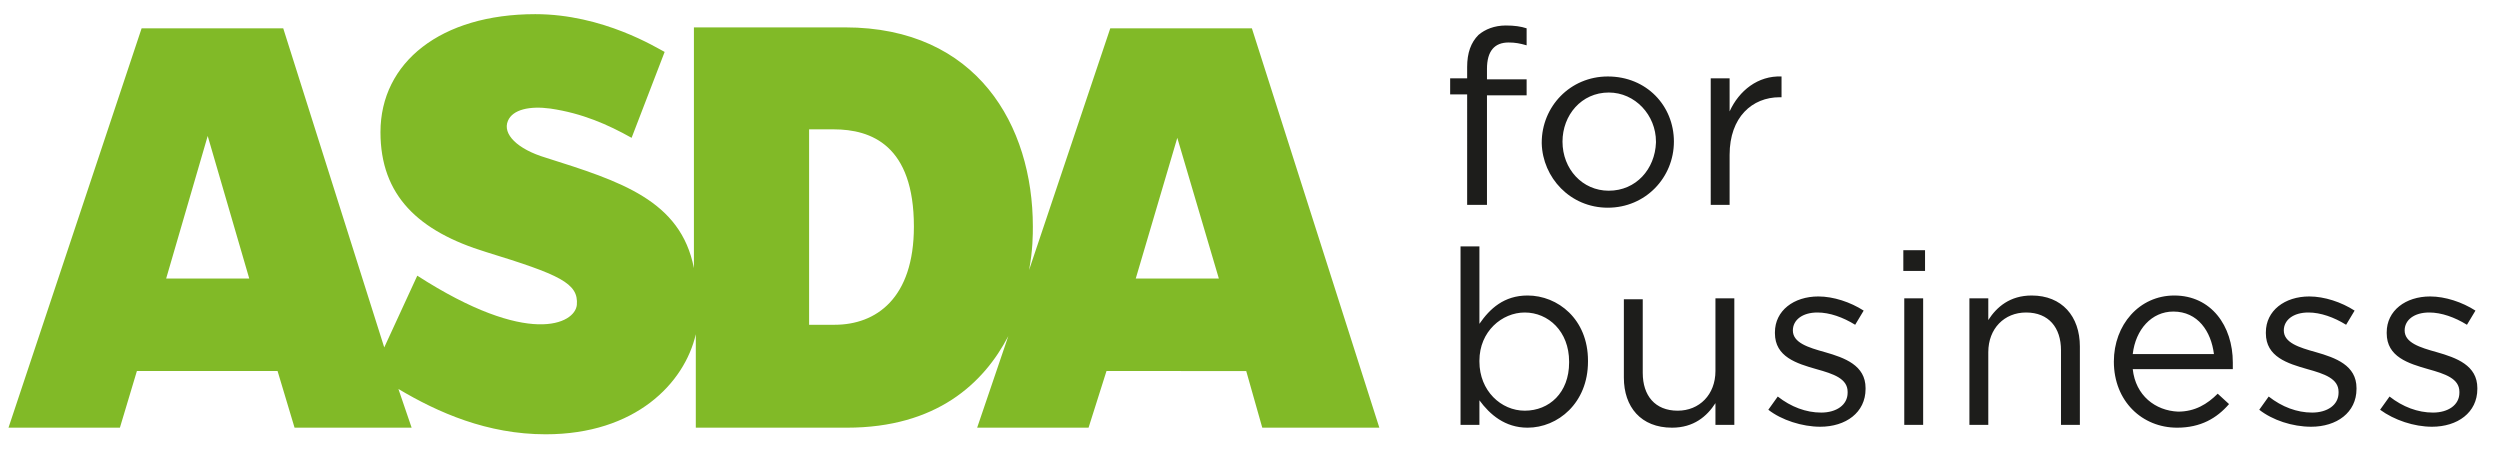<?xml version="1.0" encoding="utf-8"?>
<!-- Generator: Adobe Illustrator 22.0.0, SVG Export Plug-In . SVG Version: 6.00 Build 0)  -->
<svg version="1.1" id="Asda-Business-Logo" xmlns="http://www.w3.org/2000/svg" xmlns:xlink="http://www.w3.org/1999/xlink" x="0px"
	 y="0px" width="264.8px" height="49.9px" viewBox="0 0 264.8 49.9" style="enable-background:new 0 0 264.8 49.9;"
	 xml:space="preserve">
<style type="text/css">
	.st0{fill:#1D1D1B;}
	.st1{fill:#81BA27;}
</style>
<path class="st0" d="M257.6,45.2c2.7,0,4.8-1.5,4.8-4v-0.1c0-2.4-2.2-3.2-4.3-3.8c-1.8-0.5-3.4-1-3.4-2.3V35c0-1.1,1-1.9,2.6-1.9
	c1.3,0,2.7,0.5,4,1.3l0.9-1.5c-1.4-0.9-3.2-1.5-4.8-1.5c-2.6,0-4.6,1.5-4.6,3.8v0.1c0,2.5,2.3,3.2,4.4,3.8c1.8,0.5,3.3,1,3.3,2.4
	v0.1c0,1.3-1.2,2.1-2.8,2.1c-1.6,0-3.2-0.6-4.6-1.7l-1,1.4C253.6,44.5,255.7,45.2,257.6,45.2 M244.8,45.2c2.7,0,4.8-1.5,4.8-4v-0.1
	c0-2.4-2.2-3.2-4.3-3.8c-1.8-0.5-3.4-1-3.4-2.3V35c0-1.1,1-1.9,2.6-1.9c1.3,0,2.7,0.5,4,1.3l0.9-1.5c-1.4-0.9-3.2-1.5-4.8-1.5
	c-2.6,0-4.6,1.5-4.6,3.8v0.1c0,2.5,2.3,3.2,4.4,3.8c1.8,0.5,3.3,1,3.3,2.4v0.1c0,1.3-1.2,2.1-2.8,2.1c-1.6,0-3.2-0.6-4.6-1.7l-1,1.4
	C240.7,44.5,242.8,45.2,244.8,45.2 M225.9,37.5c0.3-2.6,2-4.5,4.3-4.5c2.6,0,4,2.1,4.3,4.5H225.9z M225.9,39.1h10.6
	c0-0.3,0-0.5,0-0.7c0-3.9-2.3-7.1-6.2-7.1c-3.7,0-6.4,3.1-6.4,7c0,4.2,3,7,6.7,7c2.5,0,4.2-1,5.5-2.5l-1.2-1.1
	c-1.1,1.1-2.4,1.9-4.2,1.9C228.3,43.5,226.2,41.9,225.9,39.1 M208.6,45h2v-7.7c0-2.5,1.7-4.2,4-4.2c2.4,0,3.7,1.6,3.7,4V45h2v-8.3
	c0-3.2-1.9-5.4-5.1-5.4c-2.3,0-3.7,1.2-4.6,2.6v-2.3h-2V45z M201.7,45h2V31.6h-2V45z M201.6,28.7h2.3v-2.2h-2.3V28.7z M192.8,45.2
	c2.7,0,4.8-1.5,4.8-4v-0.1c0-2.4-2.2-3.2-4.3-3.8c-1.8-0.5-3.4-1-3.4-2.3V35c0-1.1,1-1.9,2.6-1.9c1.3,0,2.7,0.5,4,1.3l0.9-1.5
	c-1.4-0.9-3.2-1.5-4.8-1.5c-2.6,0-4.6,1.5-4.6,3.8v0.1c0,2.5,2.3,3.2,4.4,3.8c1.8,0.5,3.3,1,3.3,2.4v0.1c0,1.3-1.2,2.1-2.8,2.1
	c-1.6,0-3.2-0.6-4.6-1.7l-1,1.4C188.7,44.5,190.9,45.2,192.8,45.2 M177.1,45.3c2.3,0,3.7-1.2,4.6-2.6V45h2V31.6h-2v7.7
	c0,2.5-1.7,4.2-4,4.2c-2.4,0-3.7-1.6-3.7-4v-7.8h-2v8.3C172,43.1,173.8,45.3,177.1,45.3 M161.5,43.5c-2.5,0-4.8-2.1-4.8-5.2v-0.1
	c0-3.1,2.4-5.1,4.8-5.1c2.5,0,4.7,2,4.7,5.2v0.1C166.2,41.6,164.1,43.5,161.5,43.5 M161.8,45.3c3.2,0,6.4-2.6,6.4-7v-0.1
	c0-4.4-3.2-6.9-6.4-6.9c-2.5,0-4,1.4-5.1,3v-8.2h-2V45h2v-2.6C157.8,43.9,159.4,45.3,161.8,45.3"/>
<path class="st0" d="M181.2,21.7h2v-5.3c0-4,2.4-6.1,5.3-6.1h0.2V8.1c-2.5-0.1-4.5,1.5-5.5,3.7V8.3h-2V21.7z M170.4,20.2
	c-2.8,0-4.9-2.3-4.9-5.2V15c0-2.8,2-5.2,4.9-5.2c2.8,0,5,2.4,5,5.2v0.1C175.3,17.9,173.3,20.2,170.4,20.2 M170.3,22c4,0,7-3.2,7-7
	V15c0-3.8-2.9-6.9-7-6.9c-4,0-7,3.2-7,7v0.1C163.4,18.8,166.3,22,170.3,22 M155.5,21.7h2V10.1h4.2V8.4h-4.2V7.3
	c0-1.9,0.8-2.8,2.3-2.8c0.7,0,1.2,0.1,1.9,0.3V3c-0.6-0.2-1.3-0.3-2.2-0.3c-1.2,0-2.2,0.4-2.9,1c-0.8,0.8-1.2,1.9-1.2,3.4v1.2h-1.8
	v1.7h1.8V21.7z"/>
<path class="st1" d="M120.3,29.5l4.4-14.9l4.4,14.9H120.3z M88.4,34.4h-2.7V13.7h2.6c4,0,8.5,1.7,8.5,10.3
	C96.8,31.6,92.8,34.4,88.4,34.4 M17.6,29.5L22,14.4l4.4,15.1H17.6z M132.6,3h-15L109,28.6c0.4-2.1,0.4-3.8,0.4-4.6
	c0-10.7-5.9-21.1-19.9-21.1h-16l0,25.5c-1.4-7.2-7.8-9.2-15.7-11.7c-3-0.9-4.6-2.5-4-3.9c0.5-1.2,2.3-1.6,4.5-1.3
	c3.4,0.5,6.1,1.7,8.6,3.1l3.5-9.1c-0.8-0.4-6.5-4-13.7-4c-10,0-16.4,5.1-16.4,12.5c0,6.7,4,10.5,11.2,12.7c7.8,2.4,9.8,3.3,9.6,5.6
	c-0.2,2-5.1,4.5-16.9-3.1l-3.5,7.6L30,3h-15L0.9,45.3h11.8l1.8-6h14.9l1.8,6h12.4l-1.4-4.1c4.2,2.5,9.4,4.8,15.6,4.8
	c9.5,0,14.7-5.4,15.9-10.6v9.9h16c9.5,0,14.5-4.7,17.1-9.7l-3.3,9.7h11.8l1.9-6H132l1.7,6h12.4L132.6,3z"/>
</svg>
